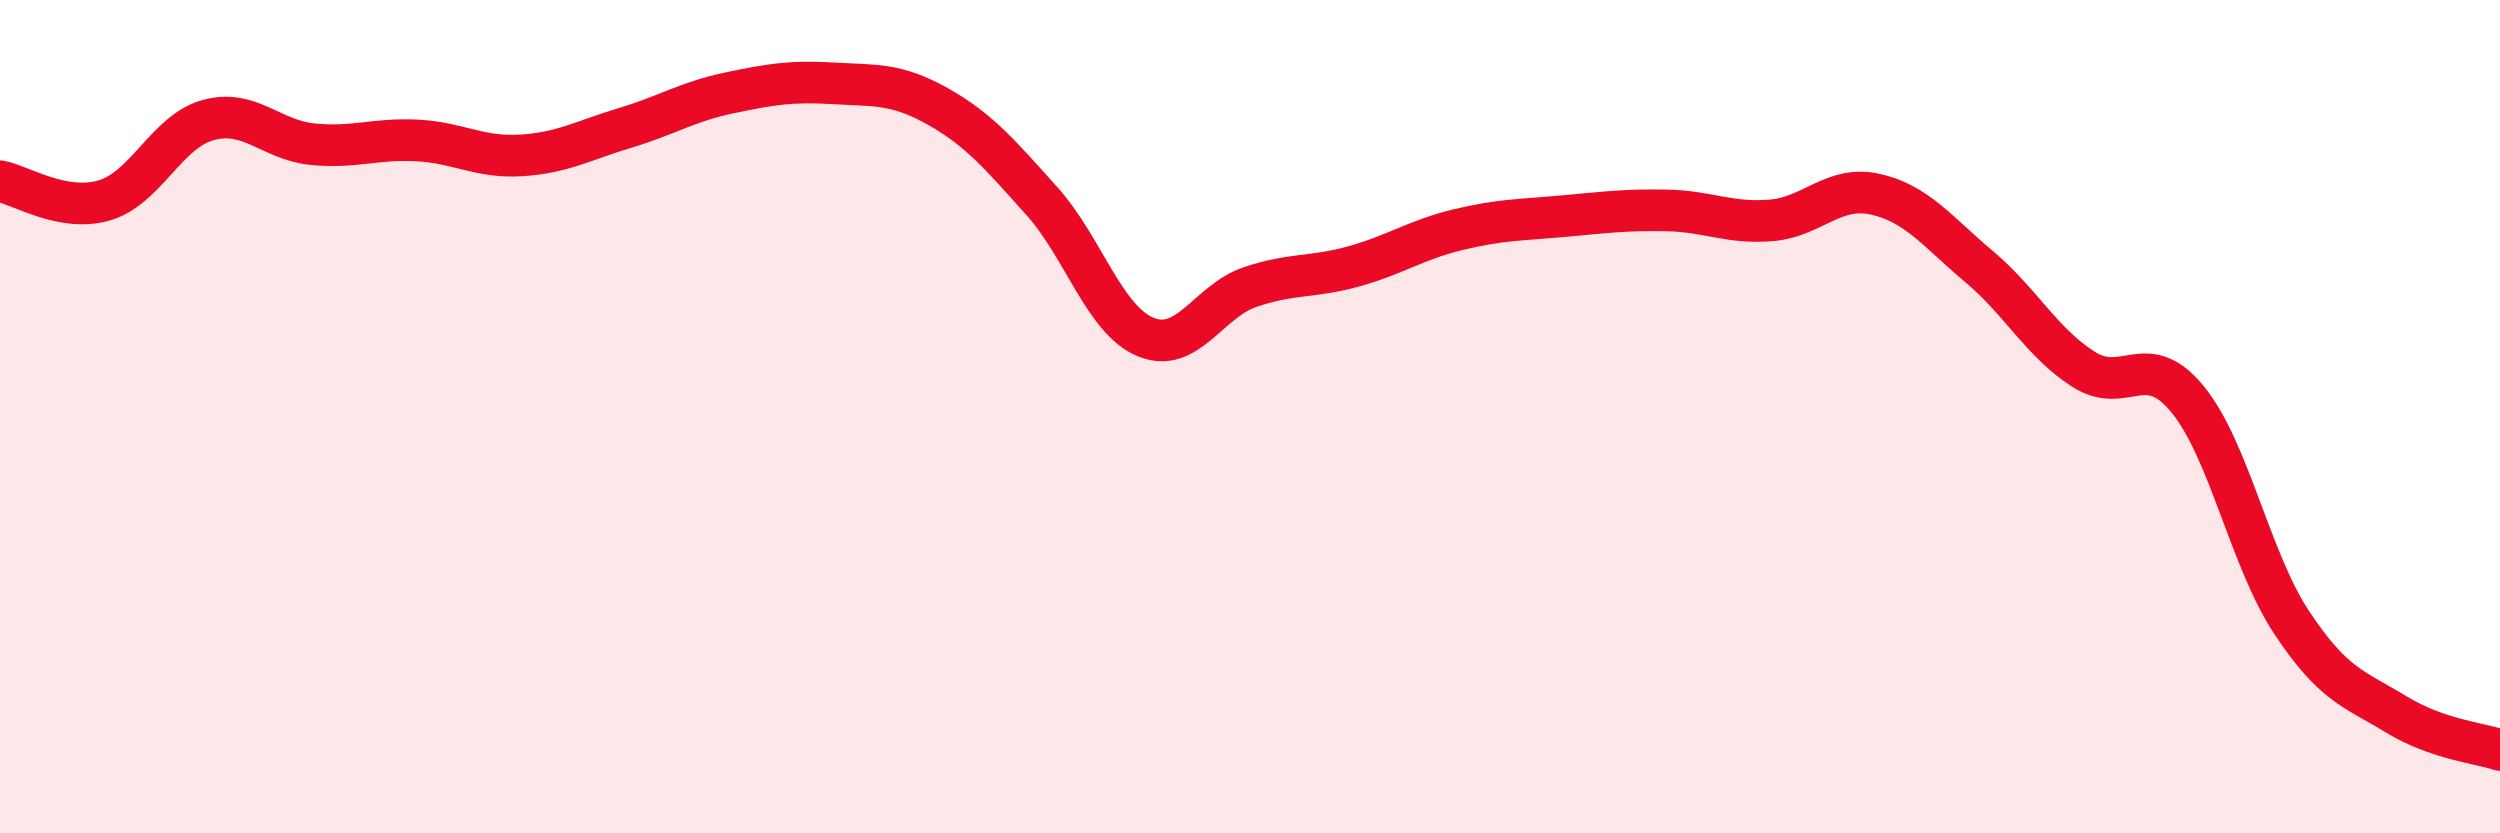 
    <svg width="60" height="20" viewBox="0 0 60 20" xmlns="http://www.w3.org/2000/svg">
      <path
        d="M 0,4.35 C 0.5,4.44 1.5,5.1 2.5,4.81 C 3.5,4.52 4,3.15 5,2.88 C 6,2.61 6.5,3.36 7.5,3.46 C 8.5,3.56 9,3.32 10,3.37 C 11,3.42 11.5,3.79 12.5,3.73 C 13.5,3.67 14,3.37 15,3.07 C 16,2.77 16.5,2.44 17.5,2.23 C 18.5,2.02 19,1.94 20,2 C 21,2.06 21.5,1.99 22.5,2.55 C 23.5,3.11 24,3.71 25,4.82 C 26,5.93 26.5,7.68 27.5,8.09 C 28.5,8.5 29,7.23 30,6.89 C 31,6.55 31.5,6.67 32.5,6.39 C 33.5,6.11 34,5.75 35,5.51 C 36,5.27 36.5,5.28 37.5,5.19 C 38.5,5.1 39,5.03 40,5.05 C 41,5.07 41.5,5.37 42.5,5.29 C 43.5,5.21 44,4.44 45,4.66 C 46,4.88 46.5,5.56 47.5,6.4 C 48.5,7.24 49,8.22 50,8.86 C 51,9.5 51.5,8.36 52.5,9.58 C 53.5,10.8 54,13.43 55,14.94 C 56,16.45 56.5,16.53 57.5,17.14 C 58.5,17.75 59.5,17.83 60,18L60 20L0 20Z"
        fill="#EB0A25"
        opacity="0.1"
        stroke-linecap="round"
        stroke-linejoin="round"
      />
      <path
        d="M 0,4.35 C 0.5,4.44 1.5,5.1 2.5,4.81 C 3.5,4.52 4,3.15 5,2.88 C 6,2.61 6.5,3.36 7.5,3.46 C 8.5,3.56 9,3.32 10,3.37 C 11,3.42 11.5,3.79 12.5,3.73 C 13.5,3.67 14,3.37 15,3.07 C 16,2.77 16.5,2.44 17.5,2.23 C 18.5,2.02 19,1.94 20,2 C 21,2.06 21.5,1.99 22.5,2.55 C 23.5,3.11 24,3.71 25,4.82 C 26,5.93 26.5,7.68 27.5,8.09 C 28.5,8.5 29,7.23 30,6.89 C 31,6.55 31.5,6.67 32.5,6.39 C 33.5,6.11 34,5.75 35,5.51 C 36,5.27 36.5,5.28 37.5,5.19 C 38.5,5.1 39,5.03 40,5.05 C 41,5.07 41.5,5.37 42.5,5.29 C 43.5,5.21 44,4.44 45,4.66 C 46,4.88 46.5,5.56 47.5,6.4 C 48.5,7.24 49,8.22 50,8.86 C 51,9.5 51.5,8.36 52.5,9.58 C 53.5,10.8 54,13.43 55,14.94 C 56,16.45 56.5,16.53 57.5,17.14 C 58.5,17.75 59.5,17.83 60,18"
        stroke="#EB0A25"
        stroke-width="1"
        fill="none"
        stroke-linecap="round"
        stroke-linejoin="round"
      />
    </svg>
  